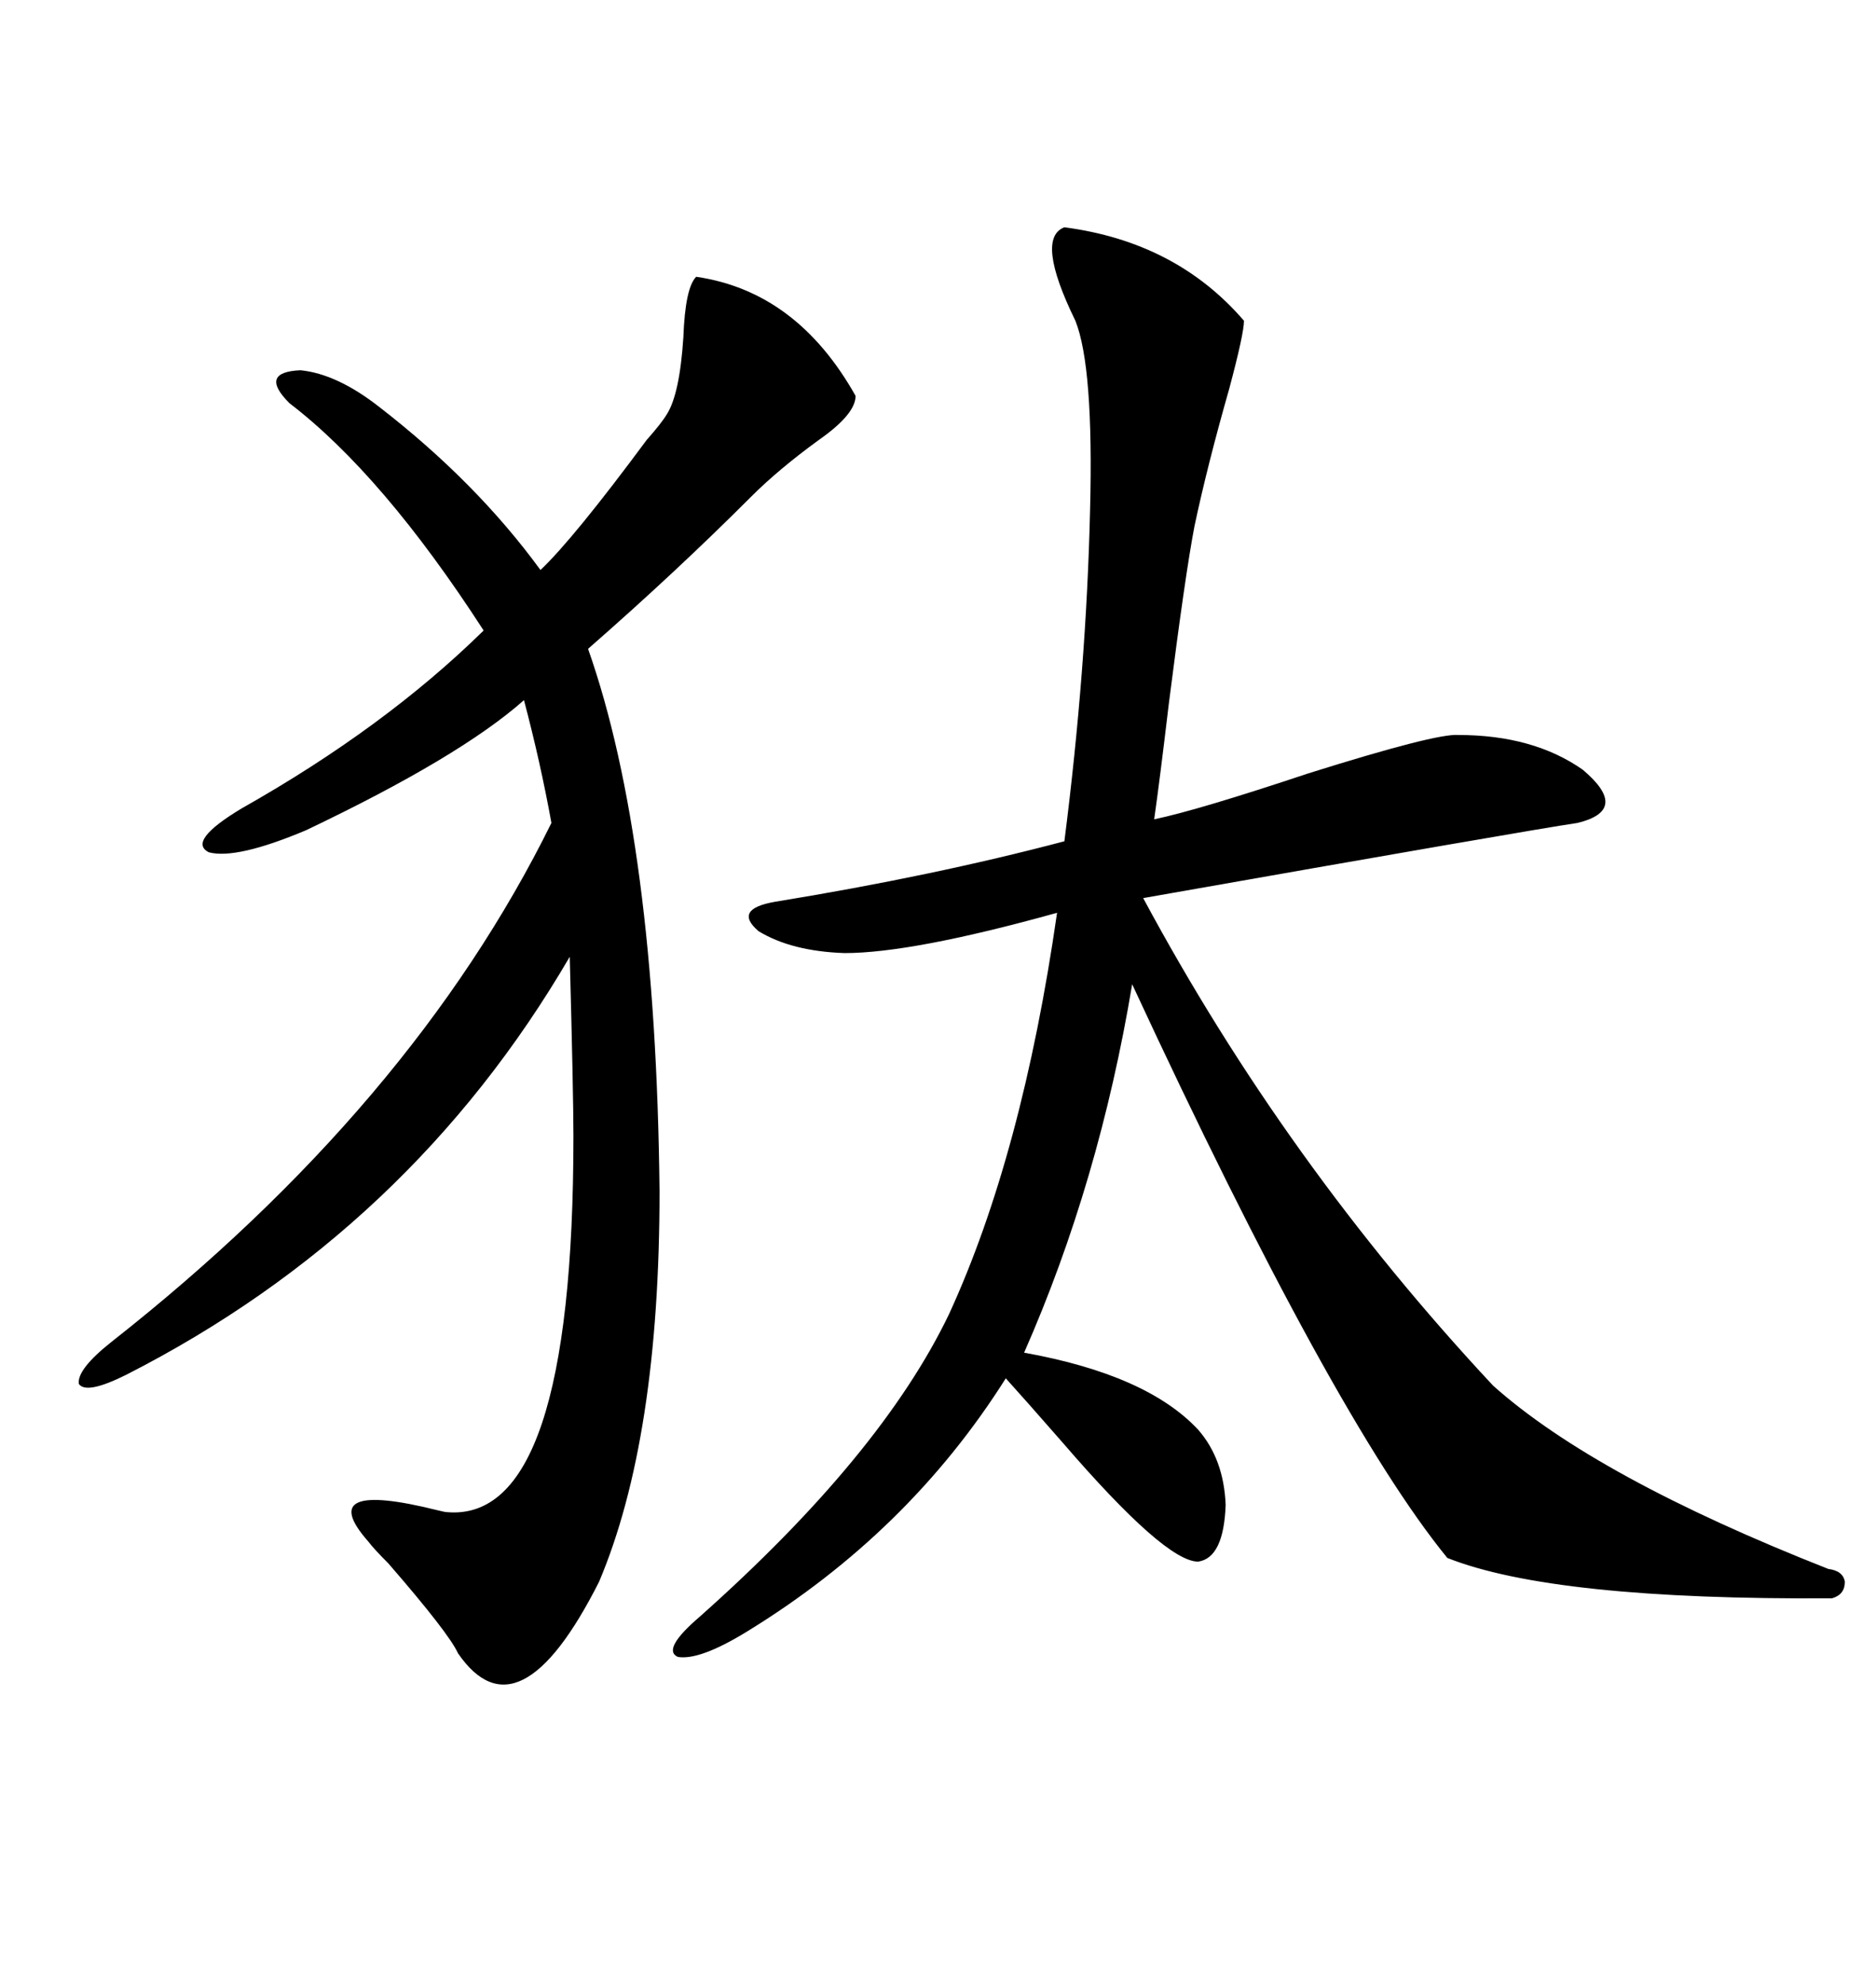 <svg xmlns="http://www.w3.org/2000/svg" xmlns:xlink="http://www.w3.org/1999/xlink" width="300" height="317.285"><path d="M170.21 36.33L170.21 36.33Q188.09 38.67 198.93 51.27L198.93 51.27Q198.93 53.32 196.58 62.11L196.58 62.11Q193.07 74.41 191.02 84.08L191.02 84.08Q189.55 91.70 186.91 112.50L186.91 112.50Q185.45 124.80 184.57 130.96L184.57 130.96Q191.60 129.49 209.18 123.63L209.18 123.63Q229.69 117.19 233.20 117.48L233.20 117.48Q245.21 117.48 253.13 123.05L253.13 123.05Q260.74 129.49 252.25 131.54L252.25 131.54Q244.34 132.71 182.81 143.55L182.81 143.55Q205.66 186.04 238.77 221.48L238.77 221.48Q255.18 236.13 292.38 250.78L292.38 250.78Q294.73 251.07 295.02 252.83L295.02 252.83Q295.02 254.88 292.97 255.47L292.97 255.47Q248.44 255.76 231.45 249.02L231.45 249.02Q213.28 226.76 181.05 157.32L181.05 157.32Q175.78 188.96 163.77 216.21L163.77 216.21Q183.40 219.73 191.60 228.52L191.60 228.52Q195.70 233.20 196.00 240.53L196.00 240.53Q195.70 249.02 191.60 249.61L191.60 249.61Q186.33 249.61 169.92 230.57L169.92 230.57Q163.77 223.54 160.84 220.31L160.84 220.31Q145.31 244.92 119.53 260.74L119.53 260.74Q111.91 265.43 108.40 264.84L108.40 264.84Q105.76 263.67 111.91 258.40L111.91 258.40Q140.92 232.62 151.76 210.06L151.76 210.06Q163.48 184.57 169.04 145.90L169.04 145.90Q145.90 152.34 135.06 152.34L135.06 152.34Q126.56 152.05 121.29 148.83L121.29 148.83Q117.19 145.31 123.93 144.14L123.93 144.14Q149.12 140.04 170.21 134.47L170.21 134.47Q173.73 106.93 174.32 81.45L174.32 81.45Q174.90 58.59 171.97 51.27L171.97 51.27Q165.53 38.09 170.21 36.33ZM111.33 44.24L111.33 44.24Q127.44 46.58 136.82 63.28L136.82 63.28Q136.82 66.21 130.96 70.31L130.96 70.31Q124.51 75 120.12 79.39L120.12 79.39Q108.11 91.41 94.04 103.71L94.04 103.71Q104.88 134.47 105.47 190.43L105.47 190.43Q105.47 229.98 95.80 252.83L95.80 252.83Q82.91 278.32 73.24 264.26L73.24 264.26Q71.78 261.04 62.11 249.90L62.11 249.90Q59.77 247.56 58.89 246.39L58.89 246.39Q50.10 236.43 70.02 241.41L70.02 241.41Q71.19 241.70 71.48 241.70L71.48 241.70Q91.70 243.46 91.70 181.64L91.70 181.64Q91.70 174.90 91.11 152.93L91.11 152.93Q65.63 196.58 20.21 219.73L20.21 219.73Q13.77 222.95 12.60 221.19L12.60 221.19Q12.30 218.85 17.87 214.45L17.87 214.45Q65.92 176.66 88.18 131.54L88.18 131.54Q86.43 121.88 83.79 111.91L83.79 111.91Q73.54 121.00 48.93 132.71L48.93 132.71Q37.79 137.40 33.40 136.23L33.40 136.23Q29.88 134.47 38.67 129.20L38.67 129.20Q61.52 116.31 77.34 100.78L77.34 100.78Q61.23 75.88 46.29 64.45L46.29 64.45Q41.31 59.47 48.05 59.18L48.05 59.18Q53.91 59.77 60.64 65.04L60.64 65.04Q76.17 77.05 86.43 91.11L86.43 91.11Q91.70 86.13 103.42 70.31L103.42 70.31Q105.76 67.68 106.64 66.21L106.64 66.21Q108.69 62.99 109.28 53.91L109.28 53.91Q109.57 46.00 111.33 44.24Z"/></svg>